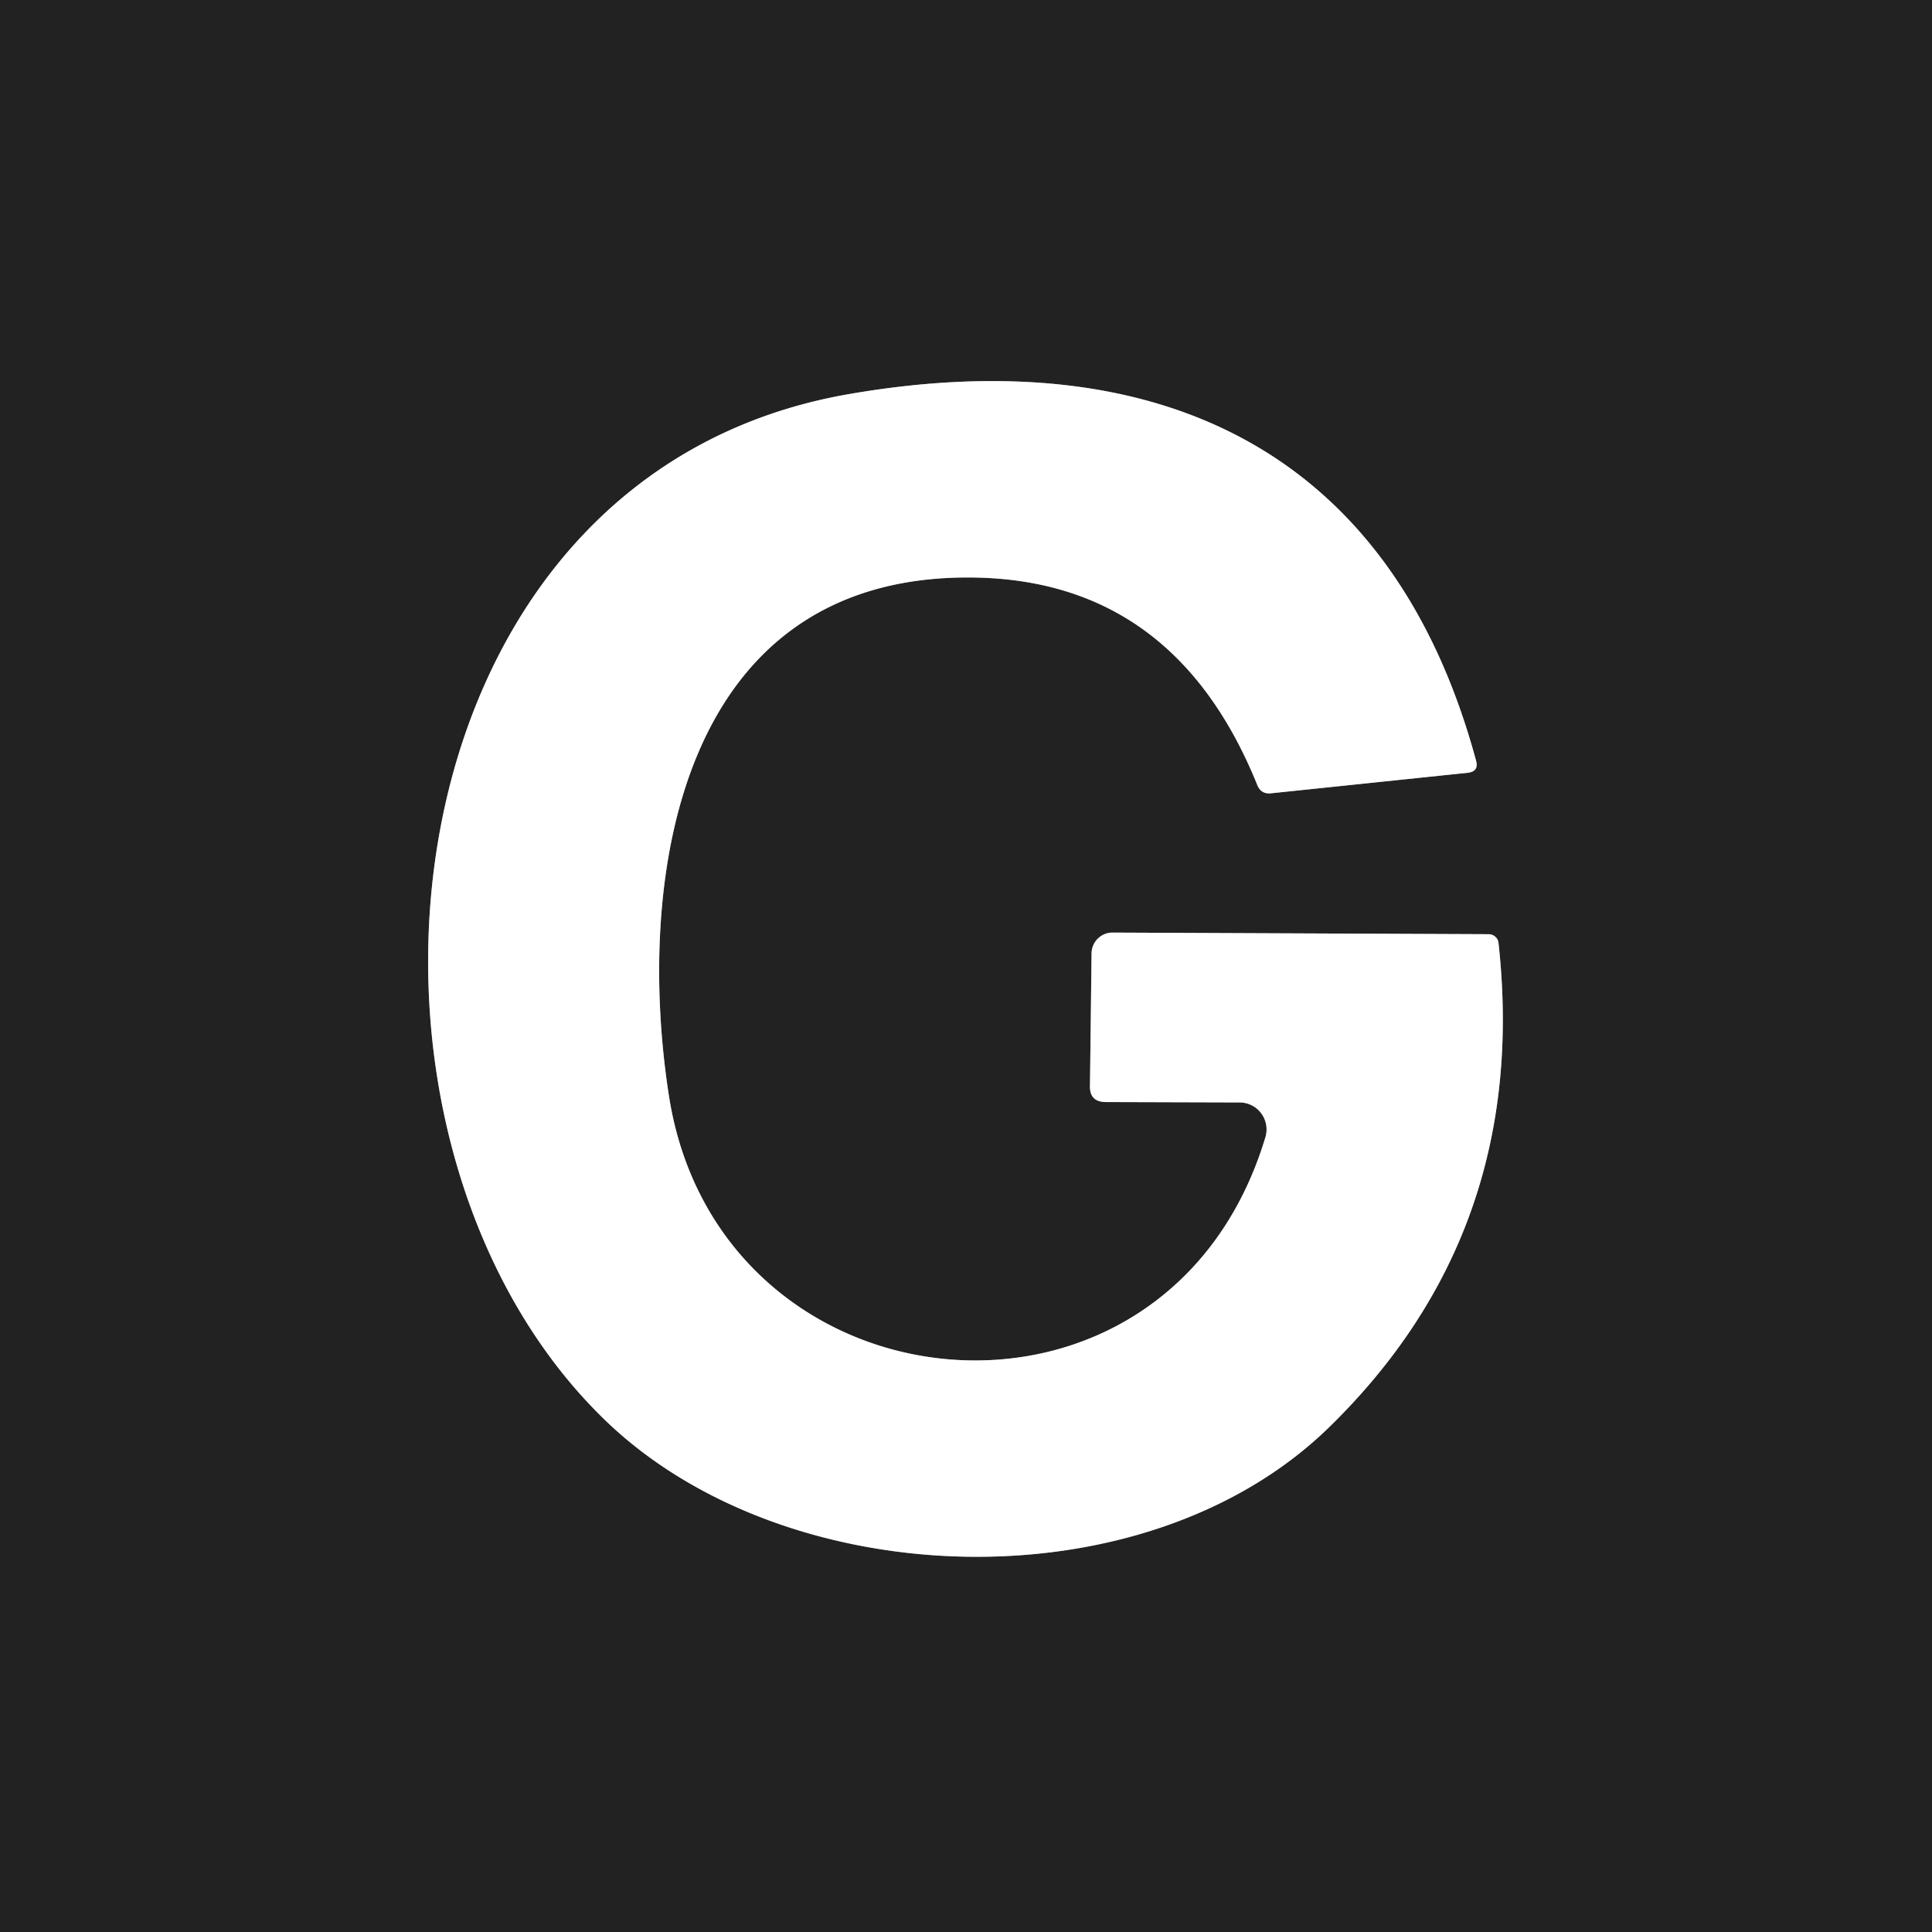 <?xml version="1.0" encoding="UTF-8" standalone="no"?>
<!DOCTYPE svg PUBLIC "-//W3C//DTD SVG 1.1//EN" "http://www.w3.org/Graphics/SVG/1.1/DTD/svg11.dtd">
<svg xmlns="http://www.w3.org/2000/svg" version="1.1" viewBox="0.00 0.00 48.00 48.00">
<rect x="0.00" y="0.00" width="48.00" height="48.00" fill="#333333" stroke="none"/>
<path stroke="#919191" stroke-width="2.00" fill="none" stroke-linecap="butt" vector-effect="non-scaling-stroke" d="
  M 31.44 28.25
  C 29.01 36.34 17.87 35.23 16.62 27.23
  C 15.77 21.78 16.88 14.19 24.27 14.35
  Q 29.20 14.46 31.24 19.51
  Q 31.33 19.73 31.57 19.71
  L 36.46 19.20
  Q 36.75 19.17 36.67 18.89
  C 34.53 11.00 28.56 8.50 21.10 9.79
  C 9.34 11.82 7.76 28.23 15.02 35.27
  C 19.49 39.61 28.40 39.94 33.00 35.48
  Q 38.02 30.60 37.23 23.43
  A 0.25 0.24 -2.5 0 0 36.98 23.21
  L 27.64 23.17
  A 0.52 0.52 0.0 0 0 27.12 23.68
  L 27.08 26.98
  Q 27.07 27.38 27.48 27.38
  L 30.80 27.39
  A 0.67 0.67 0.0 0 1 31.44 28.25"
/>
<path fill="#222222" d="
  M 0.00 0.00
  L 48.00 0.00
  L 48.00 48.00
  L 0.00 48.00
  L 0.00 0.00
  Z
  M 31.44 28.25
  C 29.01 36.34 17.87 35.23 16.62 27.23
  C 15.77 21.78 16.88 14.19 24.27 14.35
  Q 29.20 14.46 31.24 19.51
  Q 31.33 19.73 31.57 19.71
  L 36.46 19.20
  Q 36.75 19.17 36.67 18.89
  C 34.53 11.00 28.56 8.50 21.10 9.79
  C 9.34 11.82 7.76 28.23 15.02 35.27
  C 19.49 39.61 28.40 39.94 33.00 35.48
  Q 38.02 30.60 37.23 23.43
  A 0.25 0.24 -2.5 0 0 36.98 23.21
  L 27.64 23.17
  A 0.52 0.52 0.0 0 0 27.12 23.68
  L 27.08 26.98
  Q 27.07 27.38 27.48 27.38
  L 30.80 27.39
  A 0.67 0.67 0.0 0 1 31.44 28.25
  Z"
/>
<path fill="#ffffff" d="
  M 30.80 27.39
  L 27.48 27.38
  Q 27.07 27.38 27.08 26.98
  L 27.12 23.68
  A 0.52 0.52 0.0 0 1 27.64 23.17
  L 36.98 23.21
  A 0.25 0.24 -2.5 0 1 37.23 23.43
  Q 38.02 30.60 33.00 35.48
  C 28.40 39.94 19.49 39.61 15.02 35.27
  C 7.76 28.23 9.34 11.82 21.10 9.79
  C 28.56 8.50 34.53 11.00 36.67 18.89
  Q 36.75 19.17 36.46 19.20
  L 31.57 19.71
  Q 31.33 19.73 31.24 19.51
  Q 29.20 14.46 24.27 14.35
  C 16.88 14.19 15.77 21.78 16.62 27.23
  C 17.87 35.23 29.01 36.34 31.44 28.25
  A 0.67 0.67 0.0 0 0 30.80 27.39
  Z"
/>
</svg>
